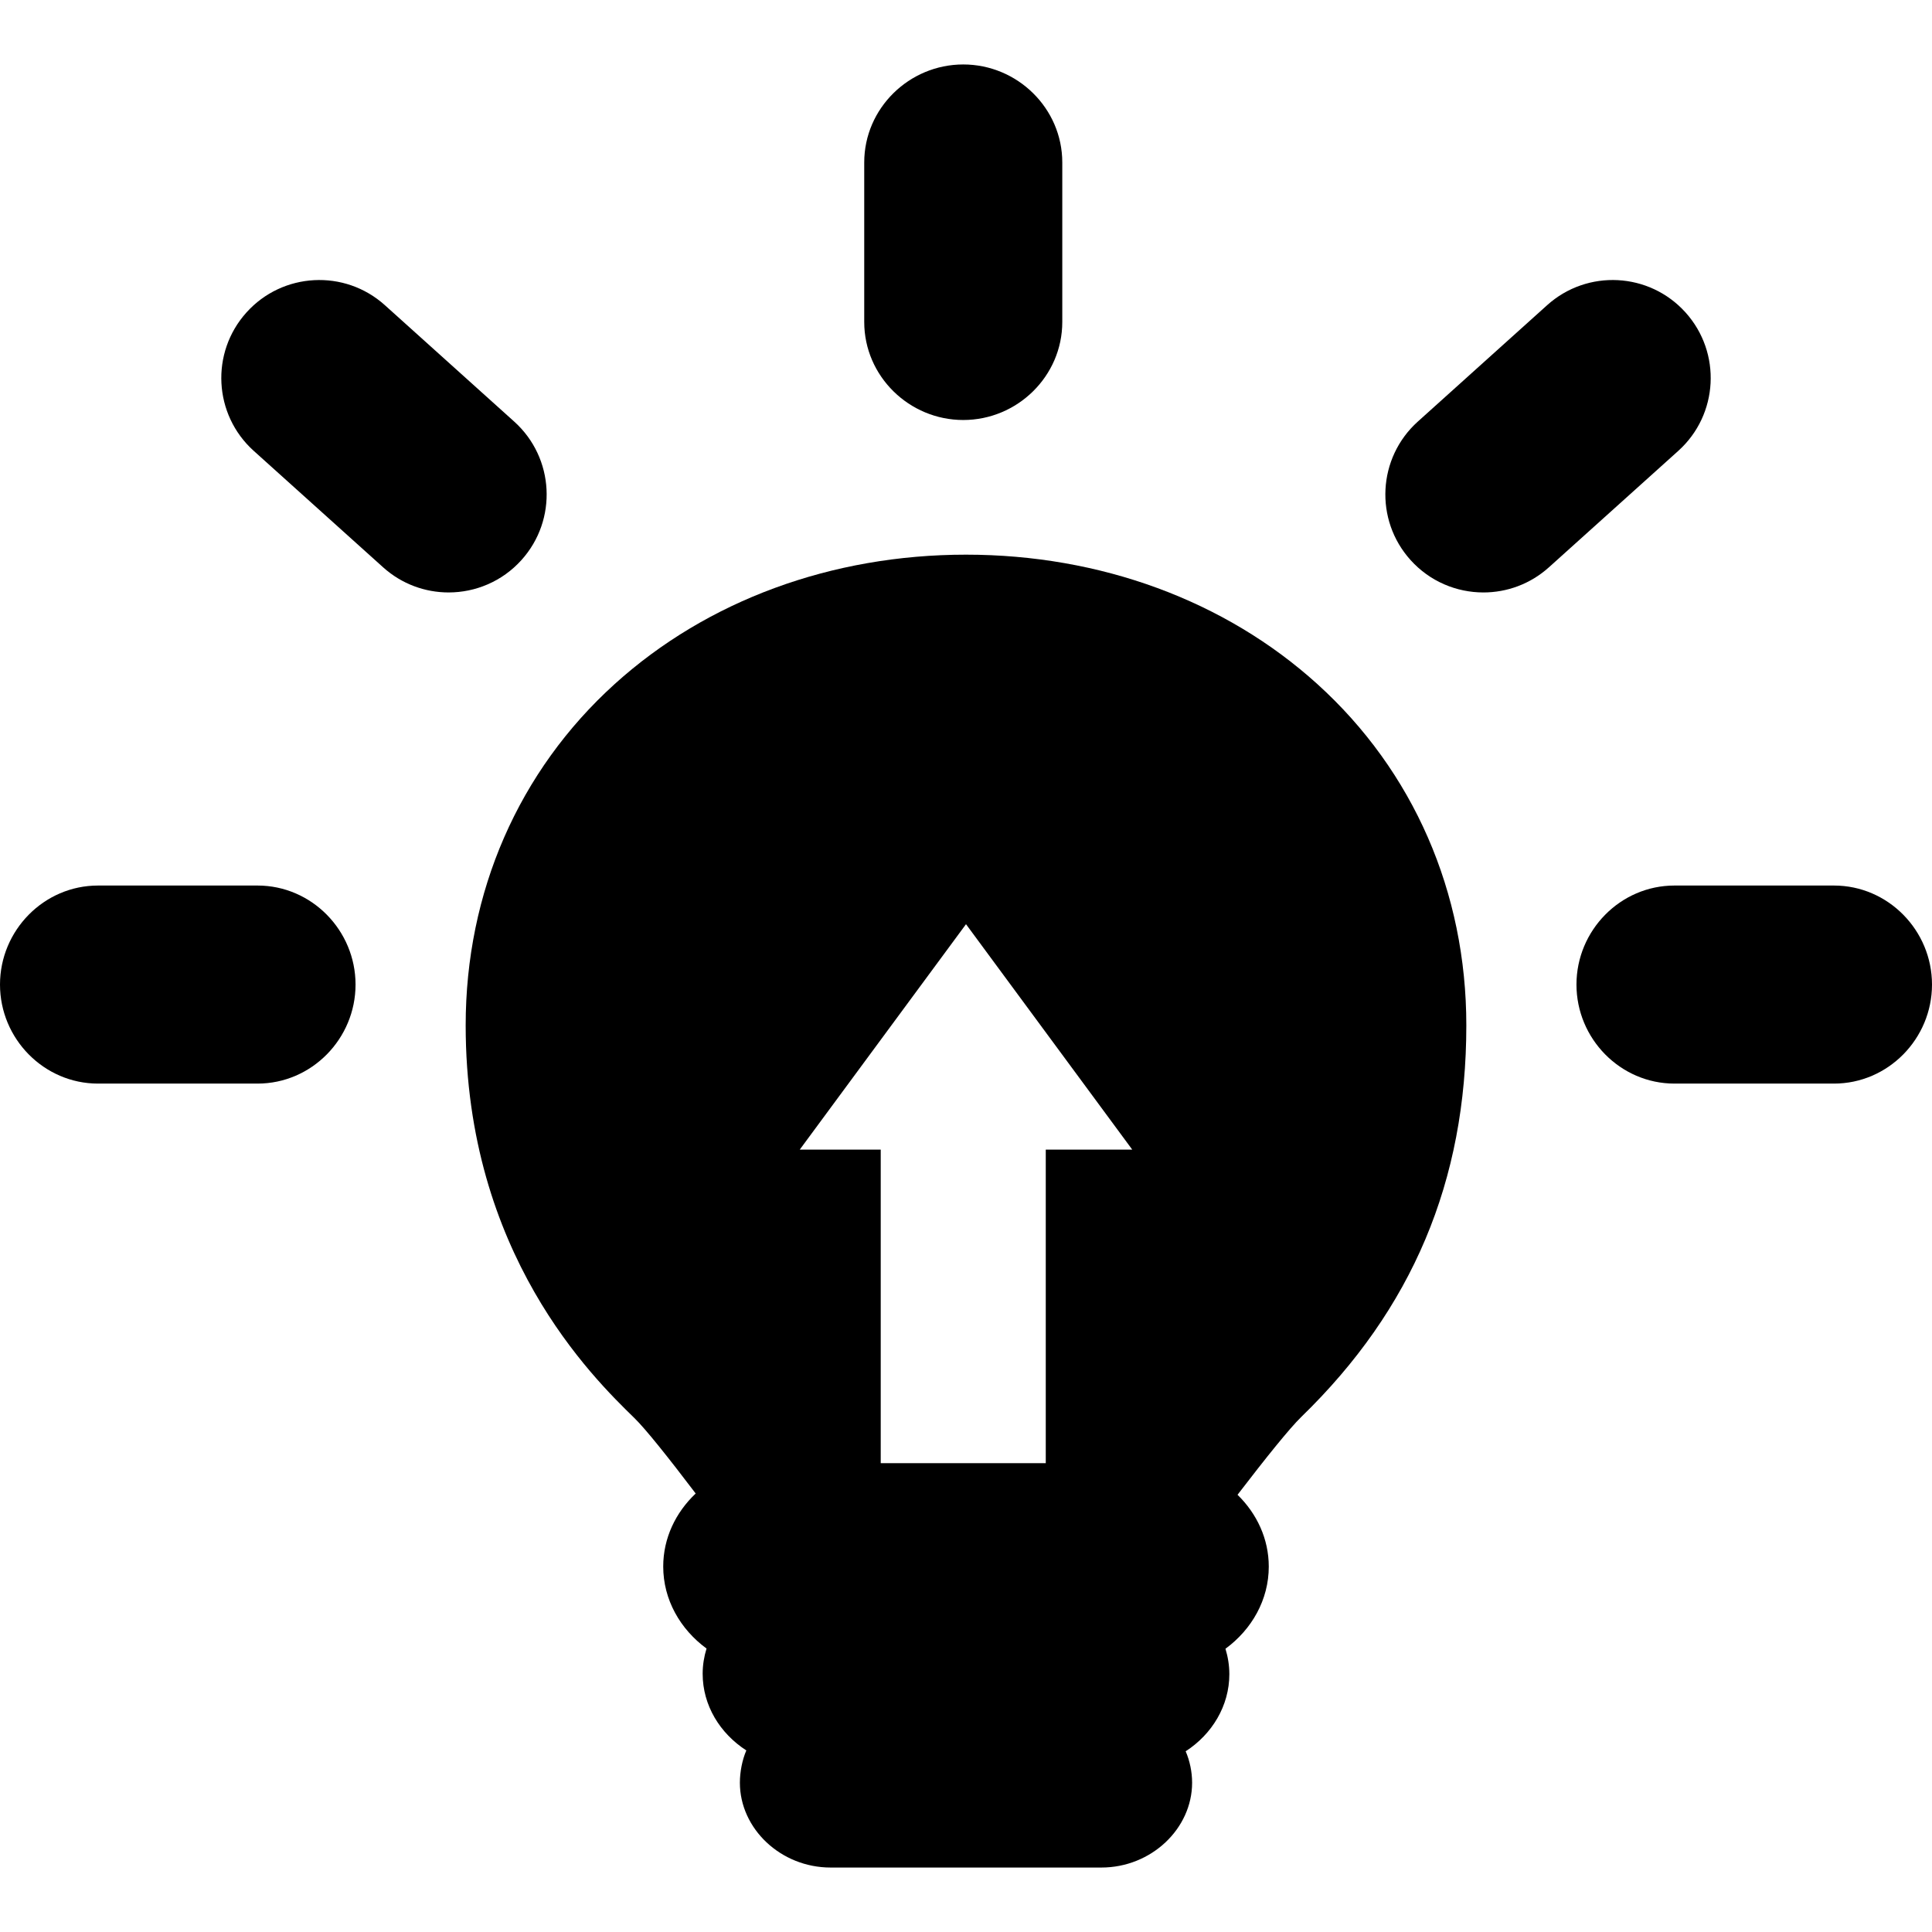 <?xml version="1.0" encoding="iso-8859-1"?>
<!-- Uploaded to: SVG Repo, www.svgrepo.com, Generator: SVG Repo Mixer Tools -->
<svg fill="#000000" height="800px" width="800px" version="1.1" id="Capa_1" xmlns="http://www.w3.org/2000/svg" xmlns:xlink="http://www.w3.org/1999/xlink" 
	 viewBox="0 0 234.121 234.121" xml:space="preserve">
<g>
	<path d="M159.635,82.894c-11.168-10.11-26.288-15.679-42.574-15.679c-16.285,0-31.405,5.568-42.574,15.679
		c-11.643,10.54-18.056,25.228-18.056,41.357c0,27.668,15.389,42.661,20.445,47.588c1.361,1.326,4.104,4.766,7.428,9.145
		c-2.43,2.298-3.934,5.412-3.934,8.844c0,4.016,2.053,7.599,5.249,9.943c-0.298,0.974-0.47,1.995-0.47,3.055
		c0,3.836,2.096,7.228,5.292,9.293c-0.499,1.149-0.781,2.602-0.781,3.911c0,5.556,4.935,10.28,11,10.28h32.802
		c6.064,0,10.999-4.724,10.999-10.28c0-1.309-0.283-2.66-0.781-3.808c3.196-2.064,5.293-5.508,5.293-9.344
		c0-1.06-0.172-2.107-0.47-3.081c3.196-2.344,5.248-5.94,5.248-9.956c0-3.36-1.445-6.419-3.786-8.702
		c3.46-4.511,6.319-8.068,7.721-9.43c13.461-13.067,20.005-28.591,20.005-47.457C177.691,108.123,171.278,93.434,159.635,82.894z
		 M117.061,111.994l20.144,27.316h-10.478v38h-20v-38h-9.811L117.061,111.994z"/>
	<path d="M116.728,50.896c6.56,0,12-5.317,12-11.877V19.688c0-6.56-5.44-11.877-12-11.877s-12,5.317-12,11.877V39.02
		C104.728,45.579,110.168,50.896,116.728,50.896z"/>
	<path d="M222.244,107.31h-19.33c-6.56,0-11.877,5.44-11.877,12s5.317,12,11.877,12h19.33c6.56,0,11.877-5.44,11.877-12
		S228.804,107.31,222.244,107.31z"/>
	<path d="M31.208,107.31H11.877c-6.56,0-11.877,5.44-11.877,12s5.317,12,11.877,12h19.331c6.56,0,11.877-5.44,11.877-12
		S37.768,107.31,31.208,107.31z"/>
	<path d="M62.313,51.089L46.639,36.982c-4.875-4.388-12.386-3.992-16.773,0.883c-4.388,4.876-3.993,12.386,0.883,16.773
		l15.674,14.106c2.27,2.043,5.11,3.049,7.941,3.049c3.25,0,6.487-1.326,8.832-3.932C67.583,62.986,67.188,55.477,62.313,51.089z"/>
	<path d="M204.256,37.865c-4.39-4.877-11.898-5.271-16.773-0.883L171.81,51.089c-4.876,4.389-5.271,11.898-0.883,16.773
		c2.346,2.606,5.582,3.932,8.832,3.932c2.831,0,5.672-1.006,7.941-3.049l15.673-14.106C208.249,50.25,208.644,42.74,204.256,37.865z
		"/>
</g>
</svg>